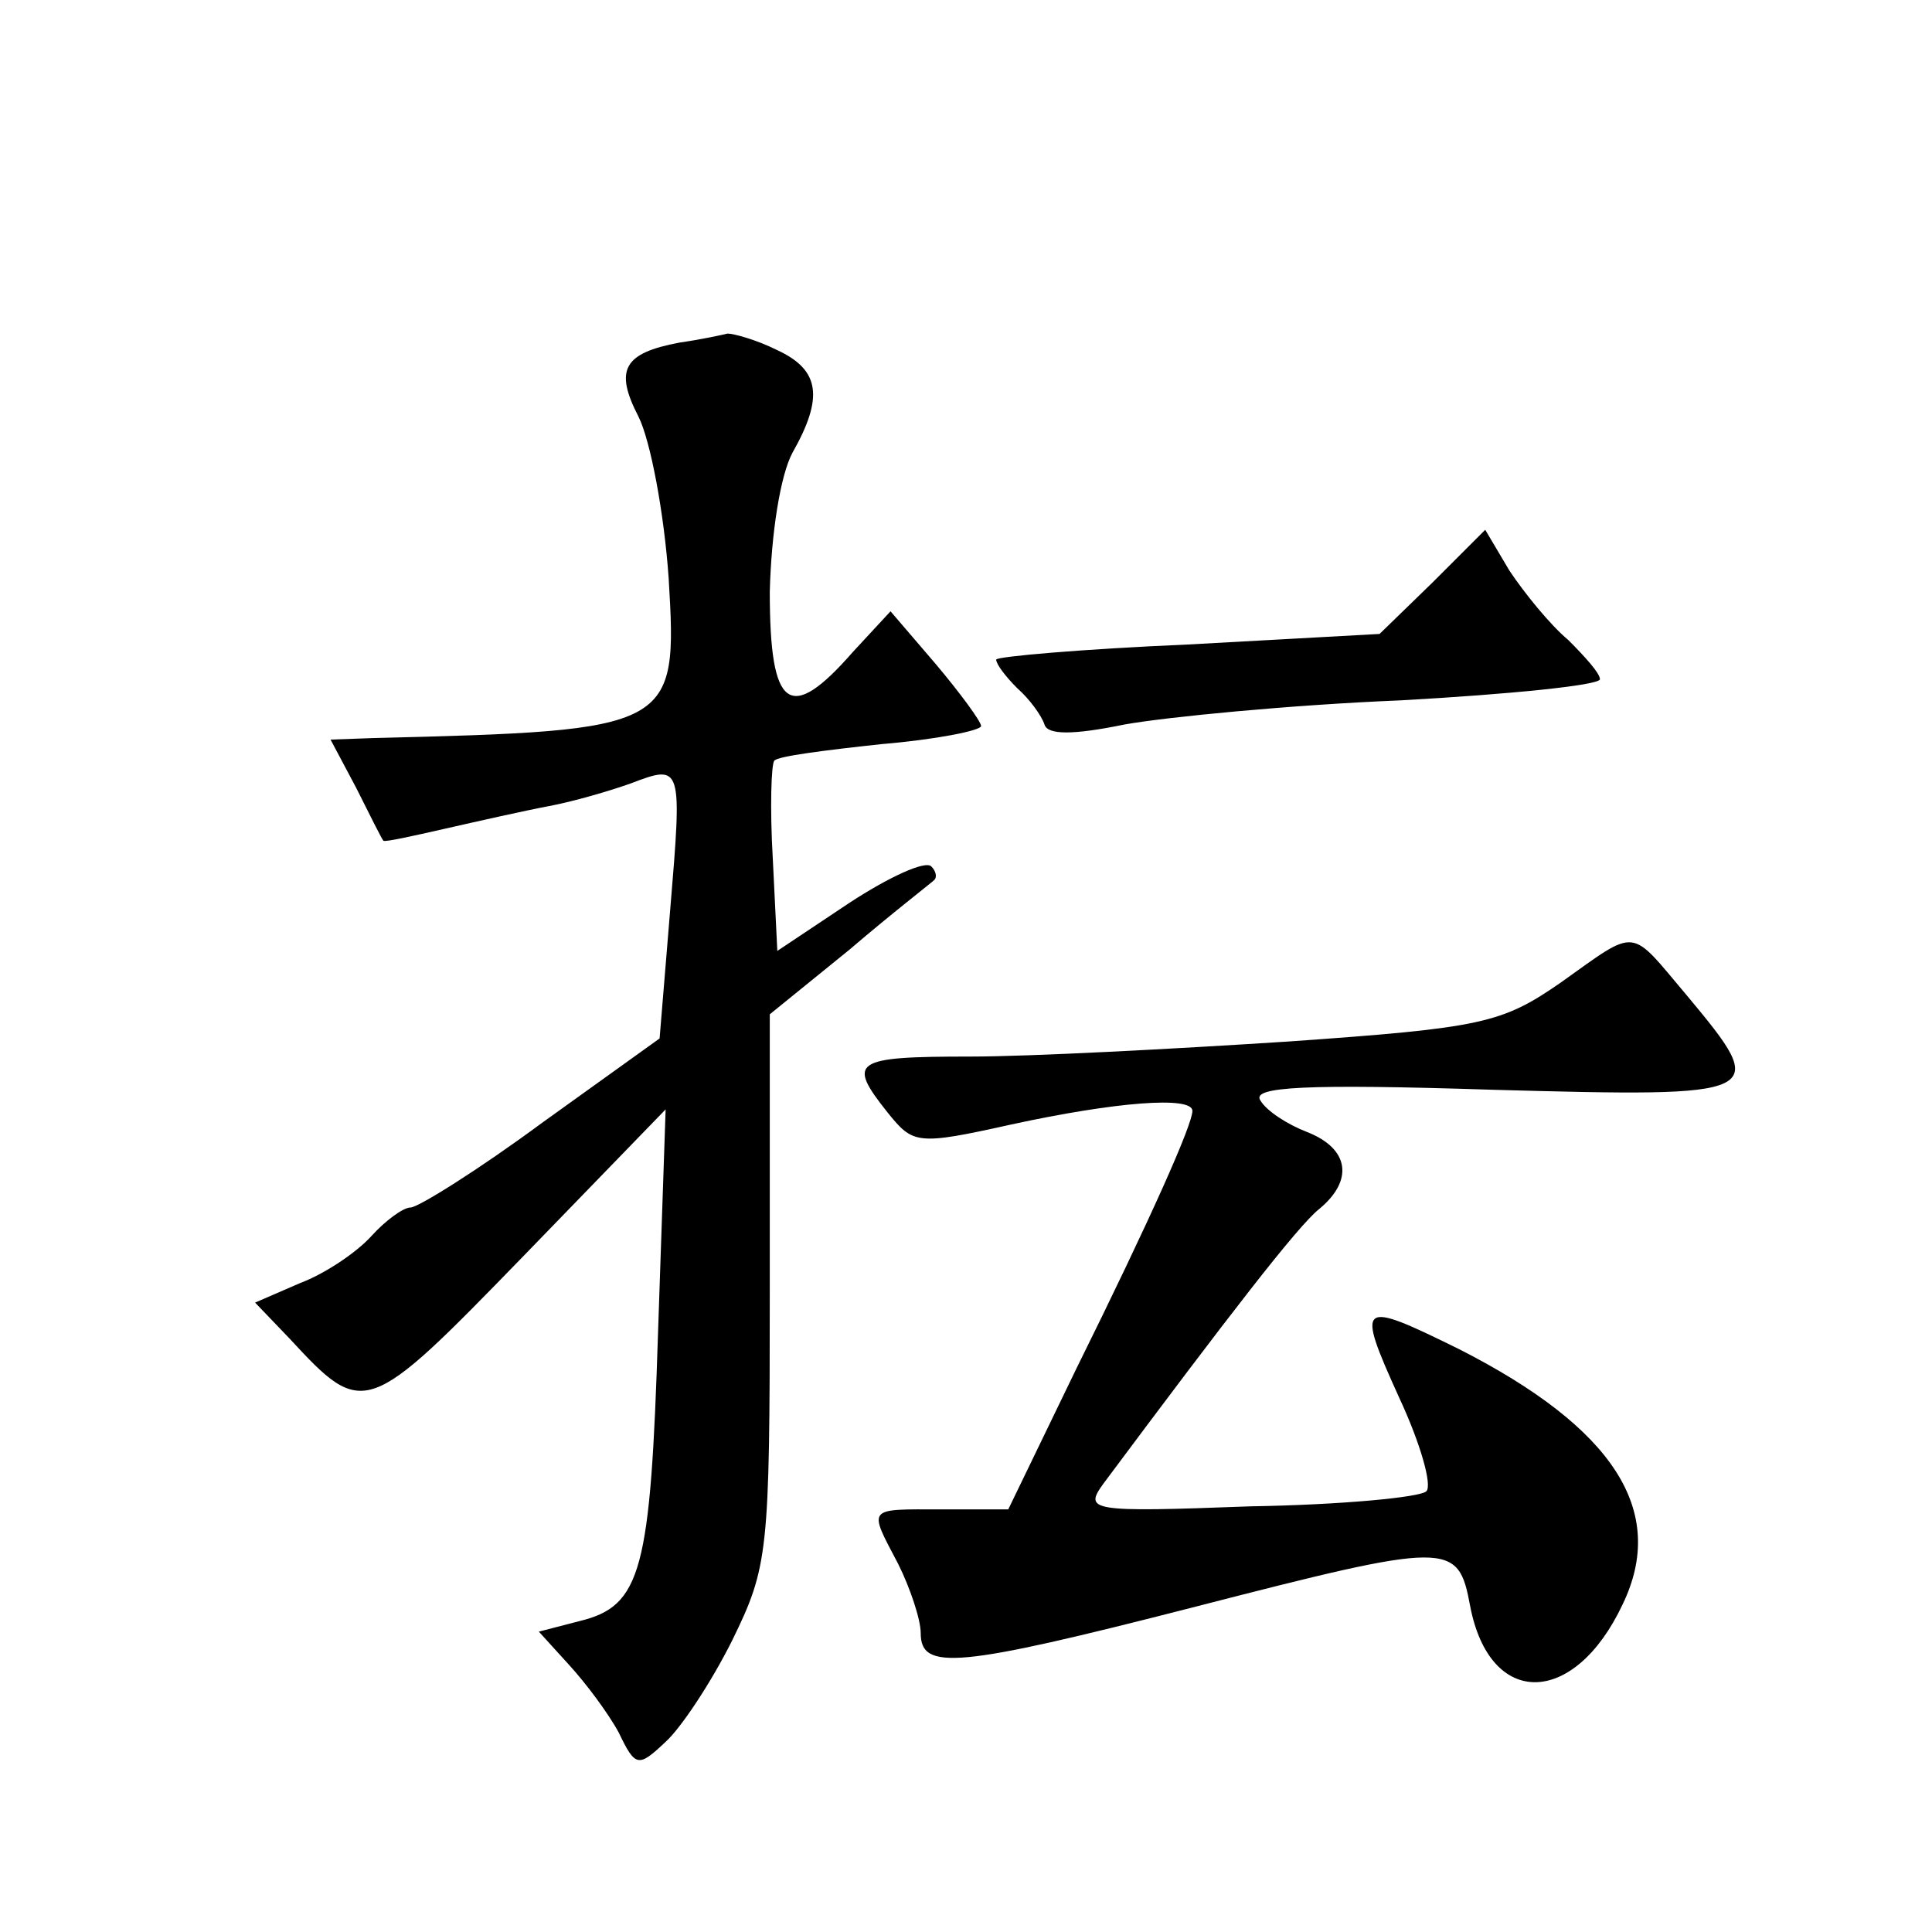 <?xml version="1.0" standalone="no"?>
<!DOCTYPE svg PUBLIC "-//W3C//DTD SVG 20010904//EN"
 "http://www.w3.org/TR/2001/REC-SVG-20010904/DTD/svg10.dtd">
<svg version="1.0" xmlns="http://www.w3.org/2000/svg"
 width="128pt" height="128pt" viewBox="0 0 128 128"
 preserveAspectRatio="xMidYMid meet">
<g transform="translate(0,128) scale(0.1,-0.1)"
fill="#0" stroke="none">
<path d="M450 1053 c-37 -7 -43 -18 -27 -49 8 -16 17 -64 20 -107 6 -100 4 -101
-196 -106 l-28 -1 17 -32 c9 -18 17 -34 18 -35 1 -1 19 3 41 8 22 5 53 12 69 15
16 3 40 10 54 15 34 13 34 12 26 -84 l-7 -85 -78 -56 c-42 -31 -82 -56 -87 -56
-5 0 -17 -9 -26 -19 -10 -11 -31 -25 -47 -31 l-30 -13 23 -24 c49 -53 51 -52 154
54 l95 98 -5 -147 c-5 -159 -11 -182 -52 -192 l-27 -7 20 -22 c11 -12 26 -32 33
-45 11 -23 13 -23 31 -6 10 9 30 39 44 67 24 49 25 58 25 233 l0 182 53 43 c28
24 54 44 56 46 2 2 1 6 -2 9 -4 4 -28 -7 -54 -24 l-48 -32 -3 61 c-2 34 -1 63 1
65 2 3 34 7 71 11 36 3 66 9 66 12 0 3 -14 22 -30 41 l-30 35 -25 -27 c-42 -48
-55 -38 -55 40 1 39 7 77 15 92 21 37 18 55 -10 68 -14 7 -29 11 -33 11 -4 -1 -18
-4 -32 -6z M949 894 l-35 -34 -127 -7 c-70 -3 -127 -8 -127 -10 0 -3 6 -11 14 -19
8 -7 16 -18 18 -24 2 -7 19 -7 53 0 28 5 110 13 183 16 72 4 132 10 132 14 0 4
-10 15 -21 26 -12 10 -29 31 -39 46 l-16 27 -35 -35z M1034 629 c-39 -27 -52 -30
-180 -39 -77 -5 -172 -10 -211 -10 -78 0 -82 -3 -55 -37 17 -21 19 -22 82 -8 69
15 120 19 120 9 0 -9 -27 -70 -77 -171 l-45 -93 -44 0 c-50 0 -49 2 -29 -36 8 -16
15 -37 15 -46 0 -25 24 -23 180 17 171 44 176 44 184 1 13 -68 69 -67 101 1 30
62 -6 117 -108 169 -67 33 -69 32 -40 -32 14 -30 22 -58 18 -62 -4 -4 -56 -9 -117
-10 -106 -4 -110 -3 -97 15 82 110 129 171 143 182 23 19 20 40 -8 51 -13 5 -27
14 -31 21 -6 9 30 11 154 7 182 -5 184 -4 129 62 -39 46 -32 46 -84 9z"/>
</g>
</svg>
